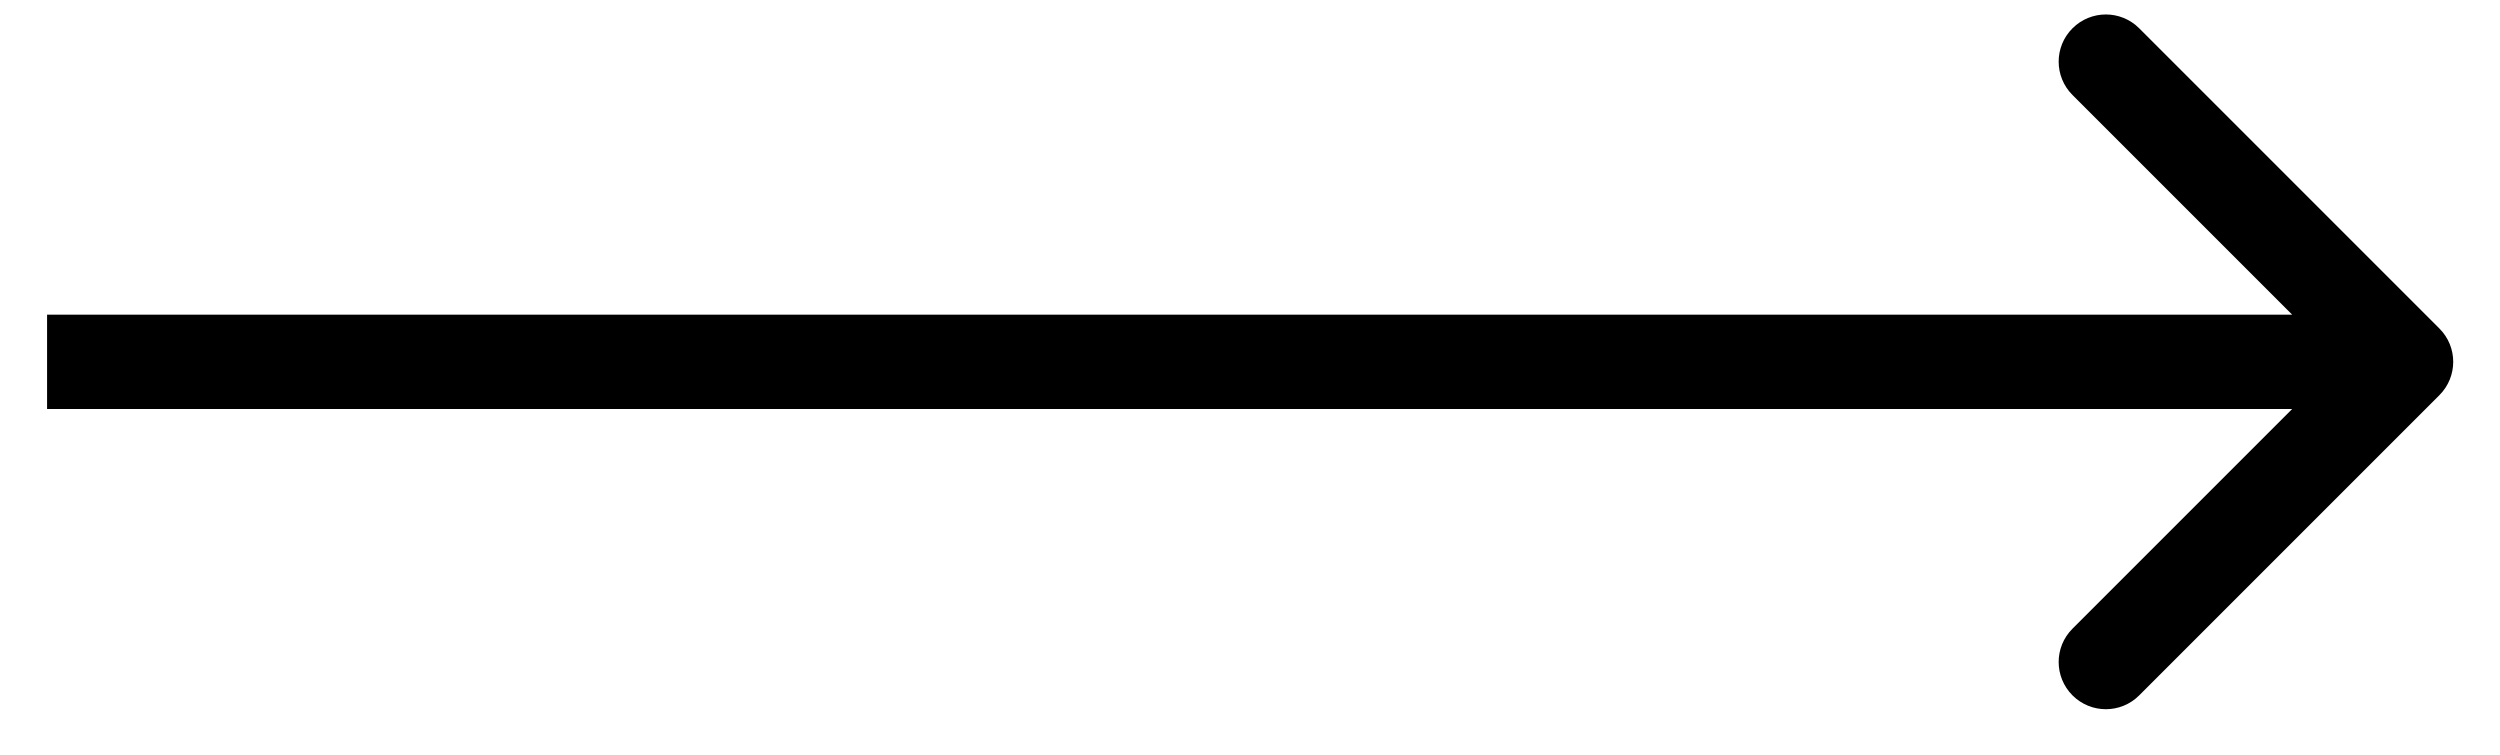 <?xml version="1.0" encoding="UTF-8"?> <svg xmlns="http://www.w3.org/2000/svg" width="53" height="16" viewBox="0 0 53 16" fill="none"> <path d="M51.715 8.378C52.106 7.987 52.106 7.354 51.715 6.964L45.351 0.6C44.961 0.209 44.328 0.209 43.937 0.6C43.546 0.99 43.546 1.624 43.937 2.014L49.594 7.671L43.937 13.328C43.546 13.718 43.546 14.351 43.937 14.742C44.328 15.133 44.961 15.133 45.351 14.742L51.715 8.378ZM0.998 8.671H51.008V6.671H0.998V8.671Z" fill="black"></path> </svg> 